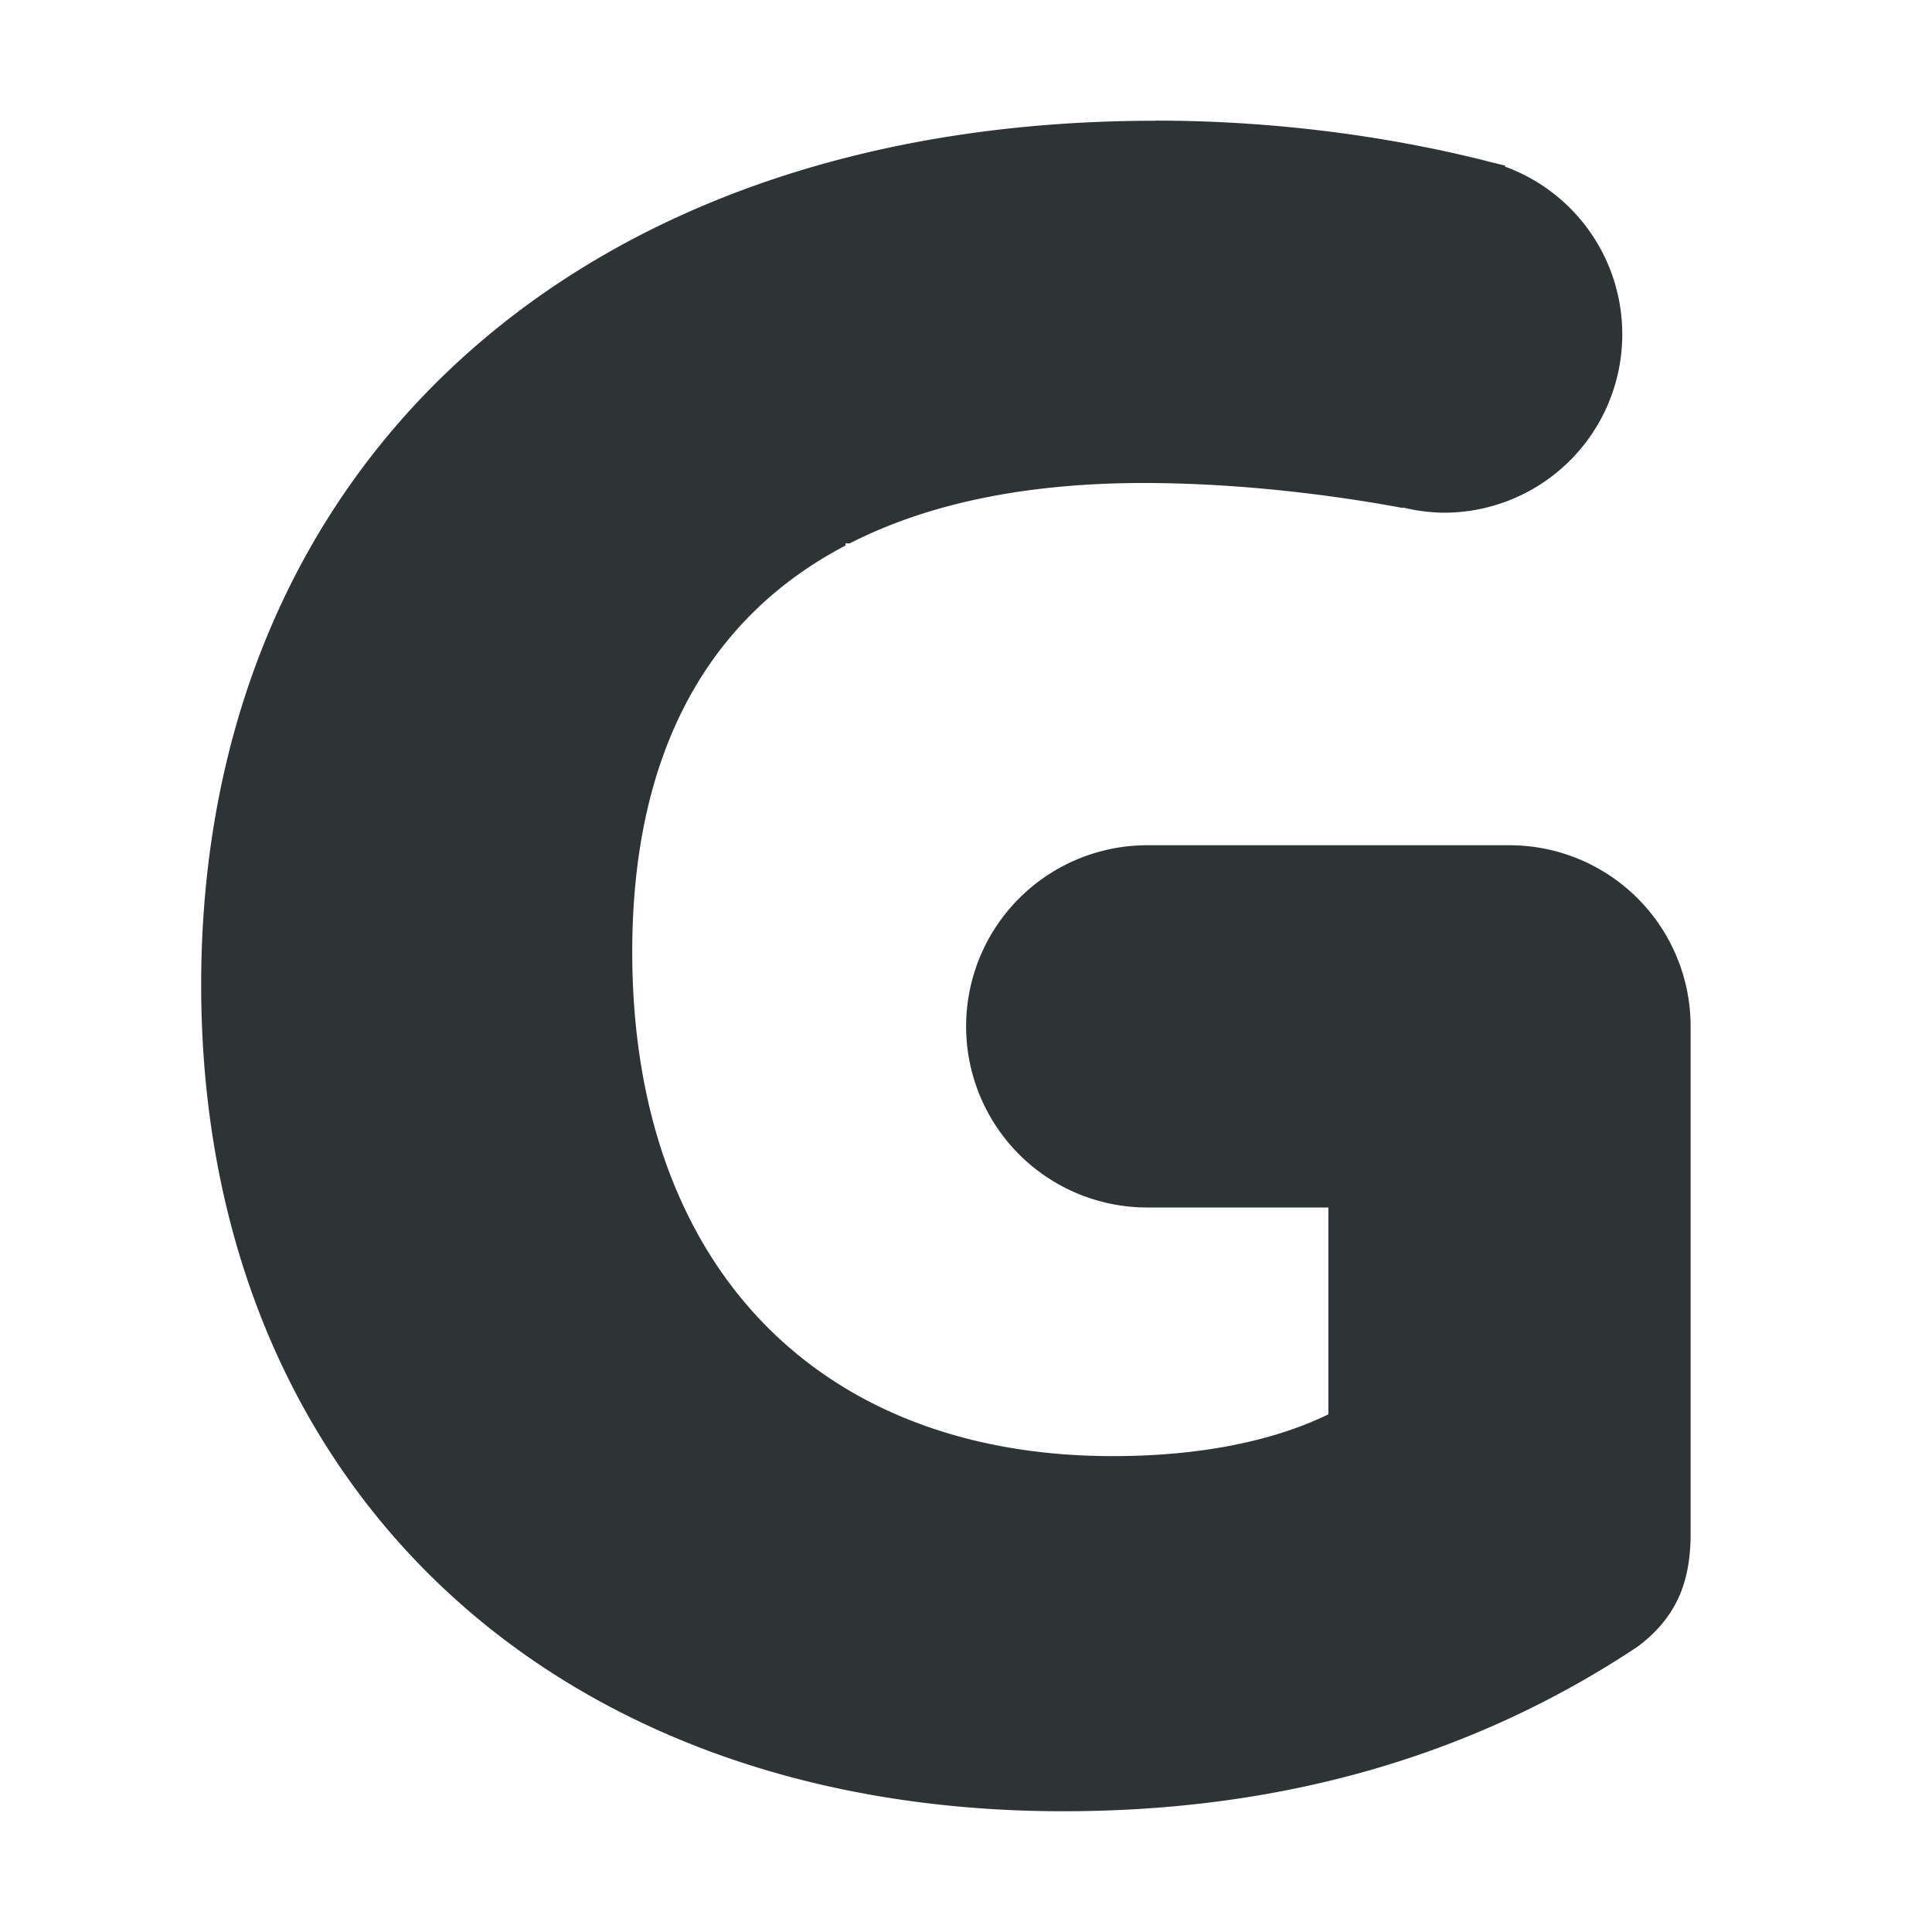 <svg height="16" viewBox="0 0 16 16" width="16" xmlns="http://www.w3.org/2000/svg"><path d="m9.568 1c-4.823 0-7.902 2.901-7.902 7.156 0 4.098 2.864 6.844 7.139 6.844 1.808 0 3.393-.456 4.76-1.365.328-.248.43-.542.436-.908v-4.227a1.5 1.5 0 0 0 -1.5-1.5h-3a1.5 1.5 0 0 0 -1.5 1.5 1.5 1.5 0 0 0 1.5 1.5h1.5v1.713c-.461.224-1.071.346-1.785.346-2.451 0-3.98-1.588-3.98-4.176 0-1.62.605-2.757 1.766-3.365v-.018h.035c.646-.33 1.459-.5 2.436-.5.692 0 1.452.078 2.145.207l.002-.004a1.477 1.477 0 0 0 .336.043 1.477 1.477 0 0 0 1.479-1.479 1.477 1.477 0 0 0 -.971-1.387l.002-.008c-.049-.013-.1-.024-.15-.037a1.477 1.477 0 0 0 -.07-.018c-.837-.205-1.754-.318-2.674-.318z" fill="#2e3436" stroke-width=".49"/></svg>